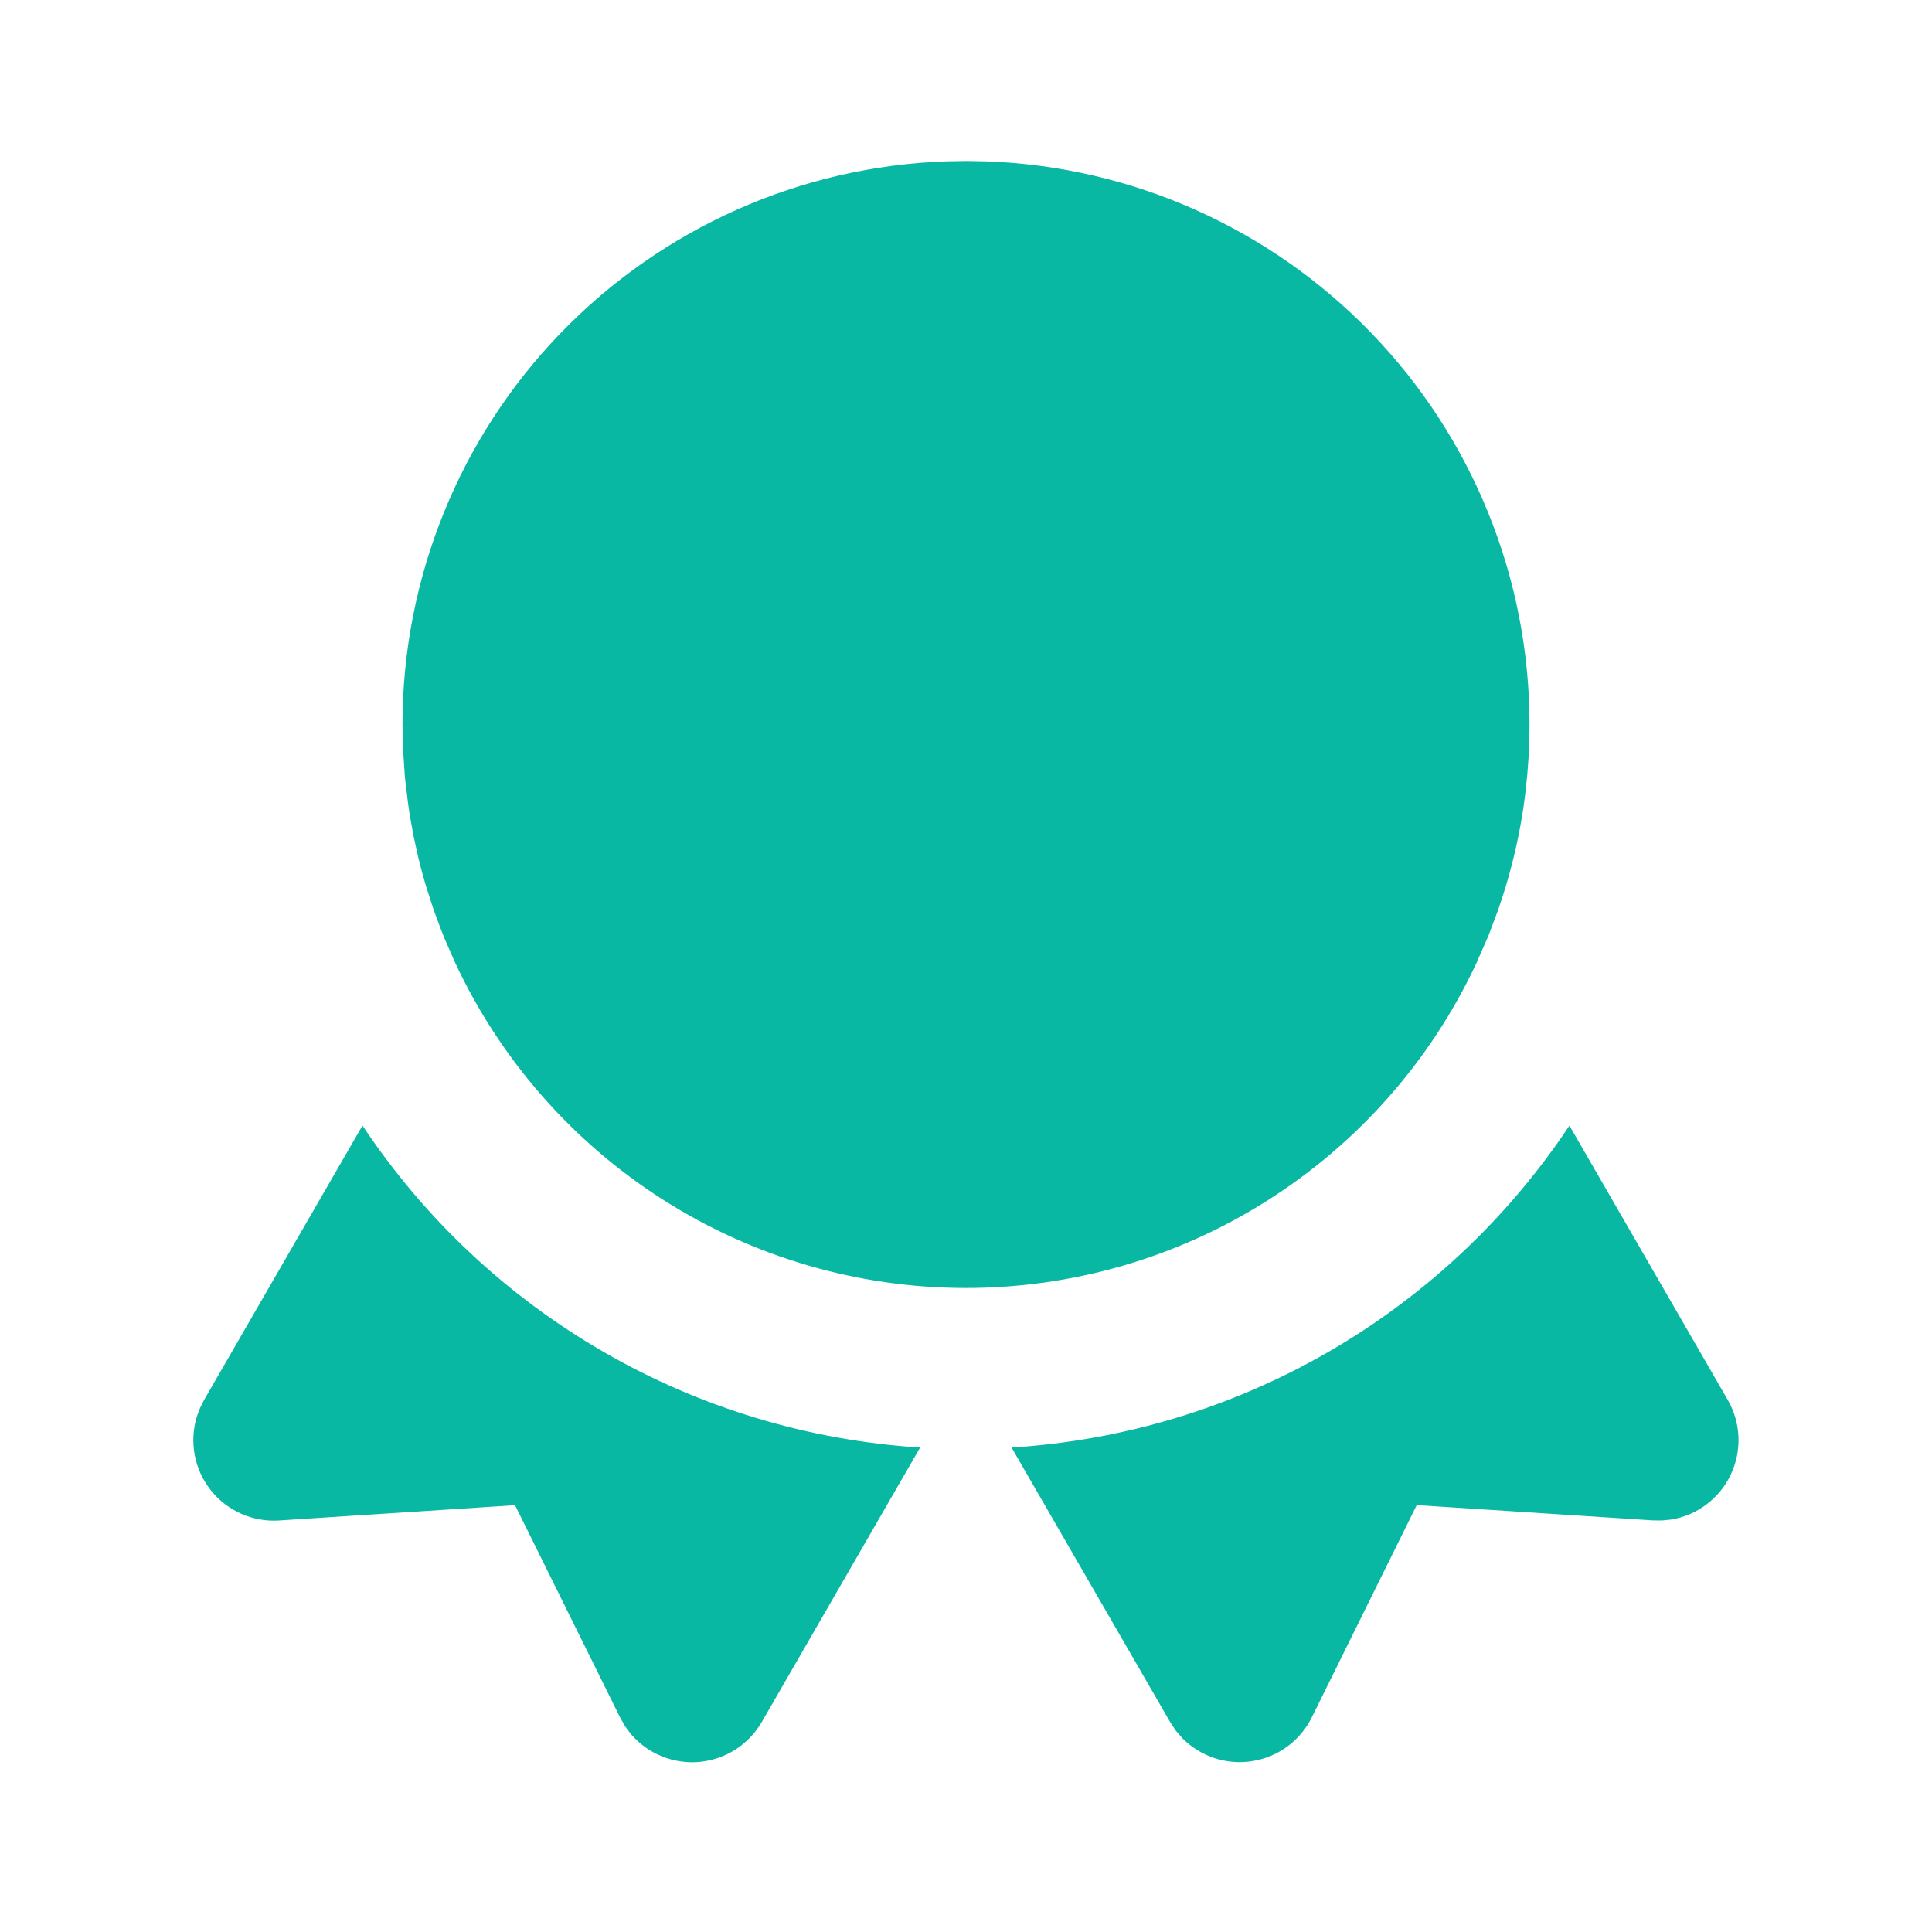 <svg width="24" height="24" viewBox="0 0 24 24" fill="none" xmlns="http://www.w3.org/2000/svg">
<path d="M19.496 13.983L21.462 17.389C21.543 17.529 21.589 17.687 21.596 17.849C21.602 18.011 21.57 18.172 21.5 18.318C21.431 18.465 21.327 18.592 21.198 18.689C21.068 18.787 20.917 18.851 20.757 18.877L20.644 18.888L20.532 18.887L17.599 18.697L16.296 21.333C16.225 21.476 16.122 21.6 15.993 21.695C15.865 21.789 15.716 21.852 15.559 21.877C15.402 21.903 15.241 21.89 15.089 21.841C14.938 21.791 14.8 21.706 14.688 21.593L14.606 21.499L14.534 21.389L12.566 17.982C13.951 17.895 15.298 17.489 16.5 16.795C17.702 16.101 18.727 15.139 19.496 13.983ZM11.43 17.982L9.464 21.39C9.384 21.528 9.273 21.645 9.139 21.732C9.005 21.818 8.852 21.871 8.693 21.887C8.535 21.902 8.375 21.879 8.227 21.82C8.078 21.761 7.947 21.667 7.842 21.547L7.766 21.447L7.702 21.333L6.398 18.698L3.467 18.888C3.305 18.899 3.144 18.87 2.996 18.804C2.848 18.739 2.718 18.638 2.618 18.511C2.517 18.384 2.449 18.235 2.419 18.076C2.389 17.917 2.398 17.753 2.445 17.598L2.485 17.491L2.535 17.391L4.503 13.982C5.271 15.138 6.296 16.1 7.498 16.794C8.699 17.488 10.045 17.894 11.43 17.982ZM12 2L12.24 2.004C14.054 2.066 15.773 2.831 17.034 4.136C18.295 5.441 19 7.185 19 9L18.997 9.193L18.99 9.385L18.972 9.63L18.946 9.872L18.922 10.05C18.856 10.482 18.75 10.906 18.605 11.318L18.489 11.626L18.336 11.974C17.77 13.18 16.871 14.199 15.746 14.912C14.621 15.626 13.315 16.003 11.983 16C10.651 15.997 9.347 15.614 8.225 14.896C7.103 14.178 6.209 13.155 5.648 11.946L5.518 11.649L5.466 11.516L5.386 11.299L5.291 11.005C5.257 10.891 5.226 10.776 5.198 10.661L5.138 10.39L5.089 10.119L5.069 9.98L5.03 9.657L5.006 9.292L5 9C5 7.185 5.705 5.441 6.966 4.136C8.227 2.831 9.946 2.066 11.76 2.004L12 2Z" fill="#08B8A3"/>
</svg>
